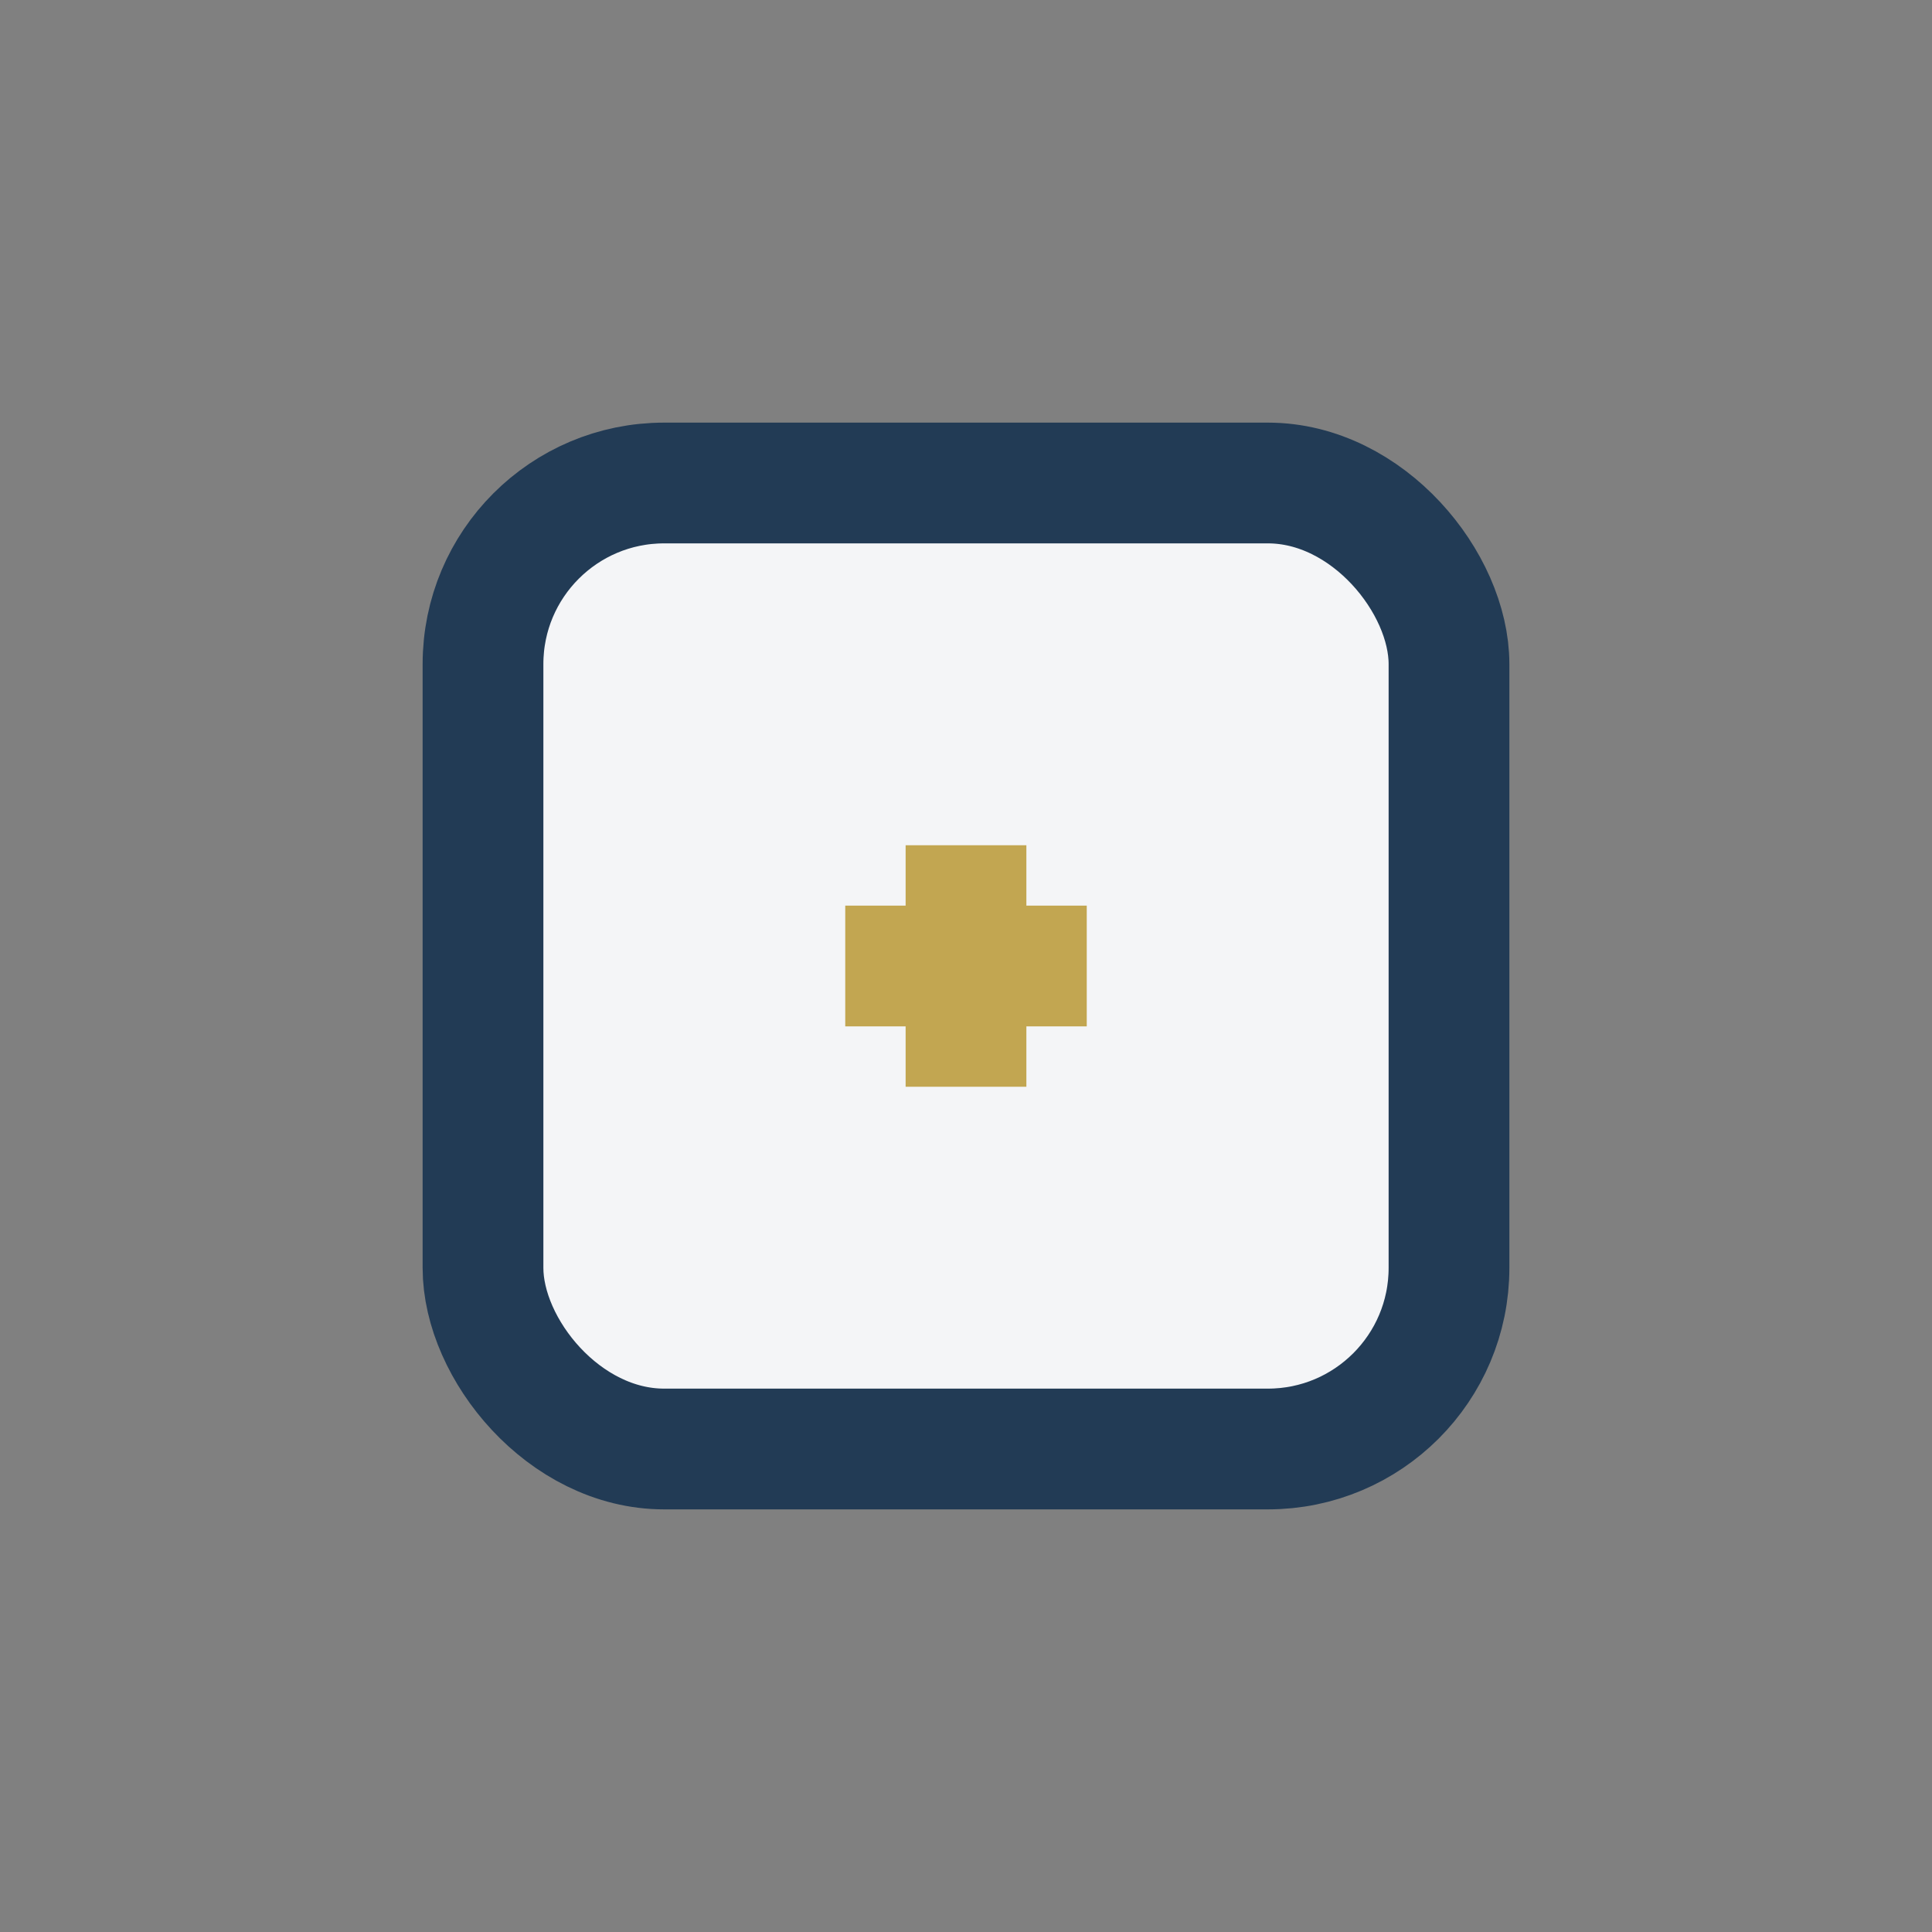 <?xml version="1.0" encoding="UTF-8"?>
<svg xmlns="http://www.w3.org/2000/svg" width="32" height="32" viewBox="0 0 32 32"><rect x="0" y="0" width="32" height="32" fill="#808080" stroke="none"/><rect x="8" y="8" width="16" height="16" rx="3" fill="#F4F5F7" stroke="#223B55" stroke-width="2"/><path d="M16 14v4M14 16h4" stroke="#C2A651" stroke-width="2"/></svg>